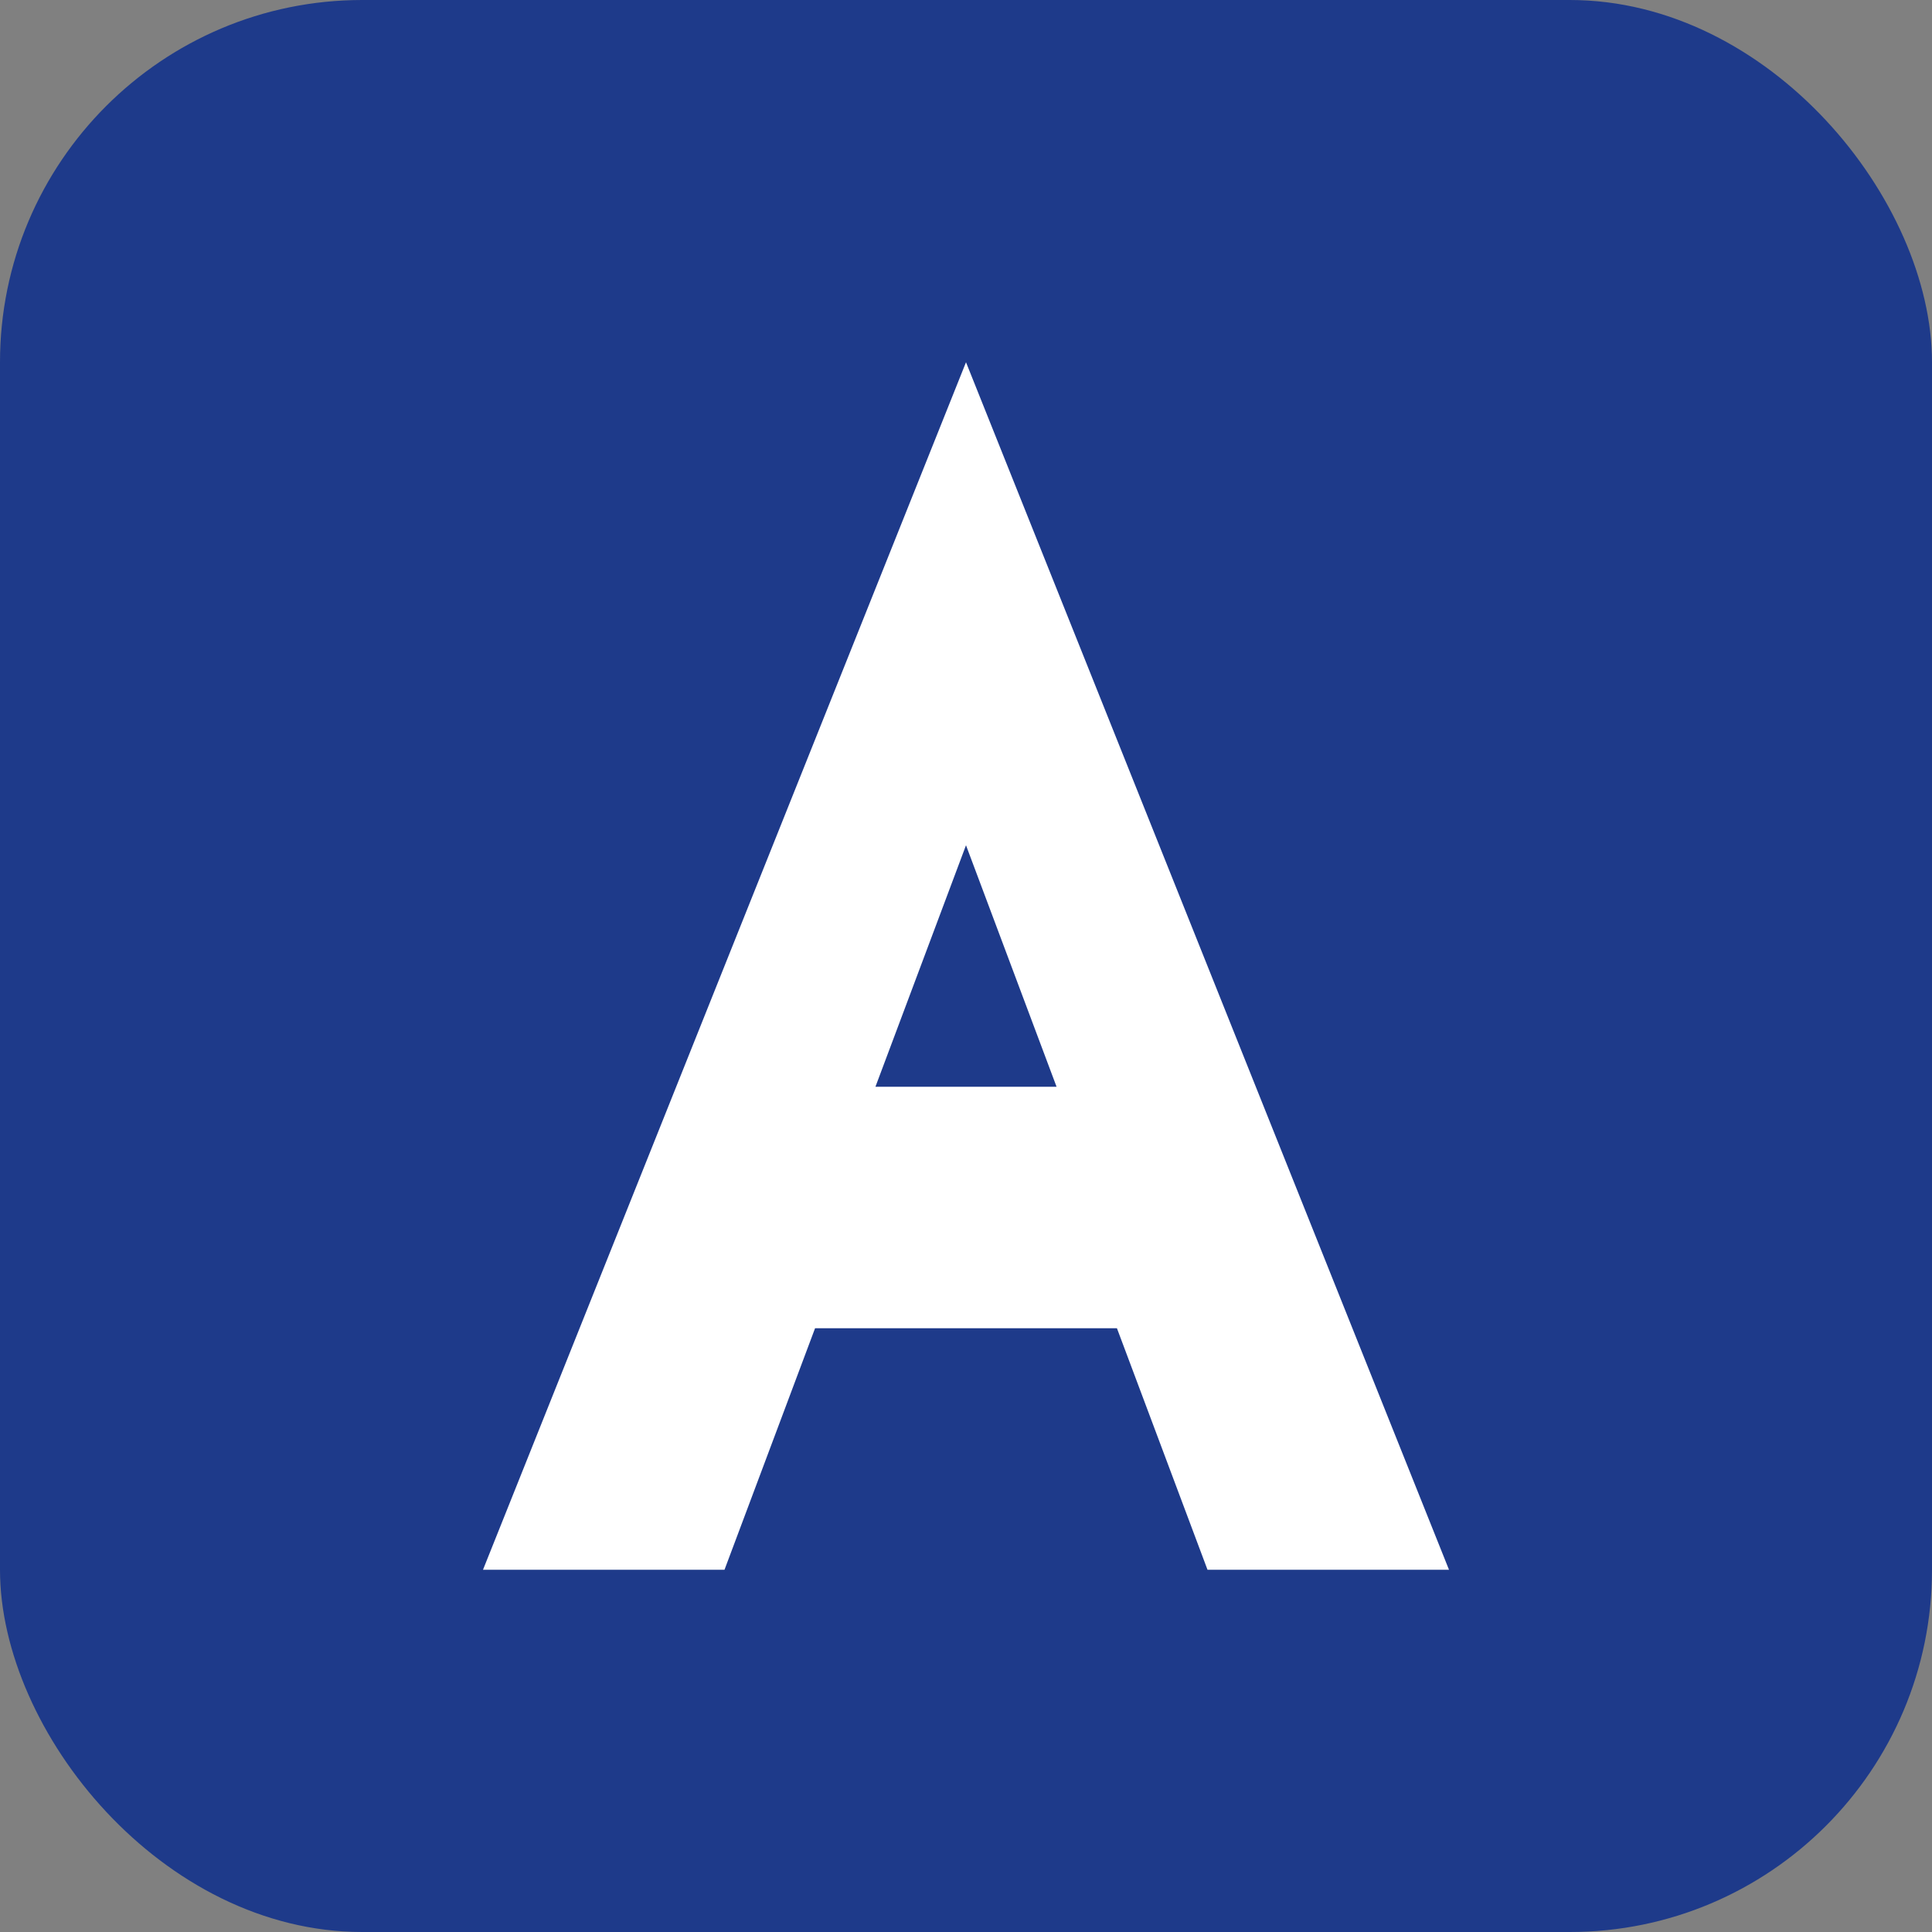 
<svg width="32" height="32" viewBox="0 0 32 32" fill="none" xmlns="http://www.w3.org/2000/svg">
  <rect x="0" y="0" width="32" height="32" fill="#808080" stroke="none"/>
  <rect width="32" height="32" rx="6" fill="#1e3a8a"/>
  <path d="M16 6L24 26H20L18.5 22H13.5L12 26H8L16 6ZM17.5 18L16 14L14.5 18H17.5Z" fill="white"/>
</svg>
